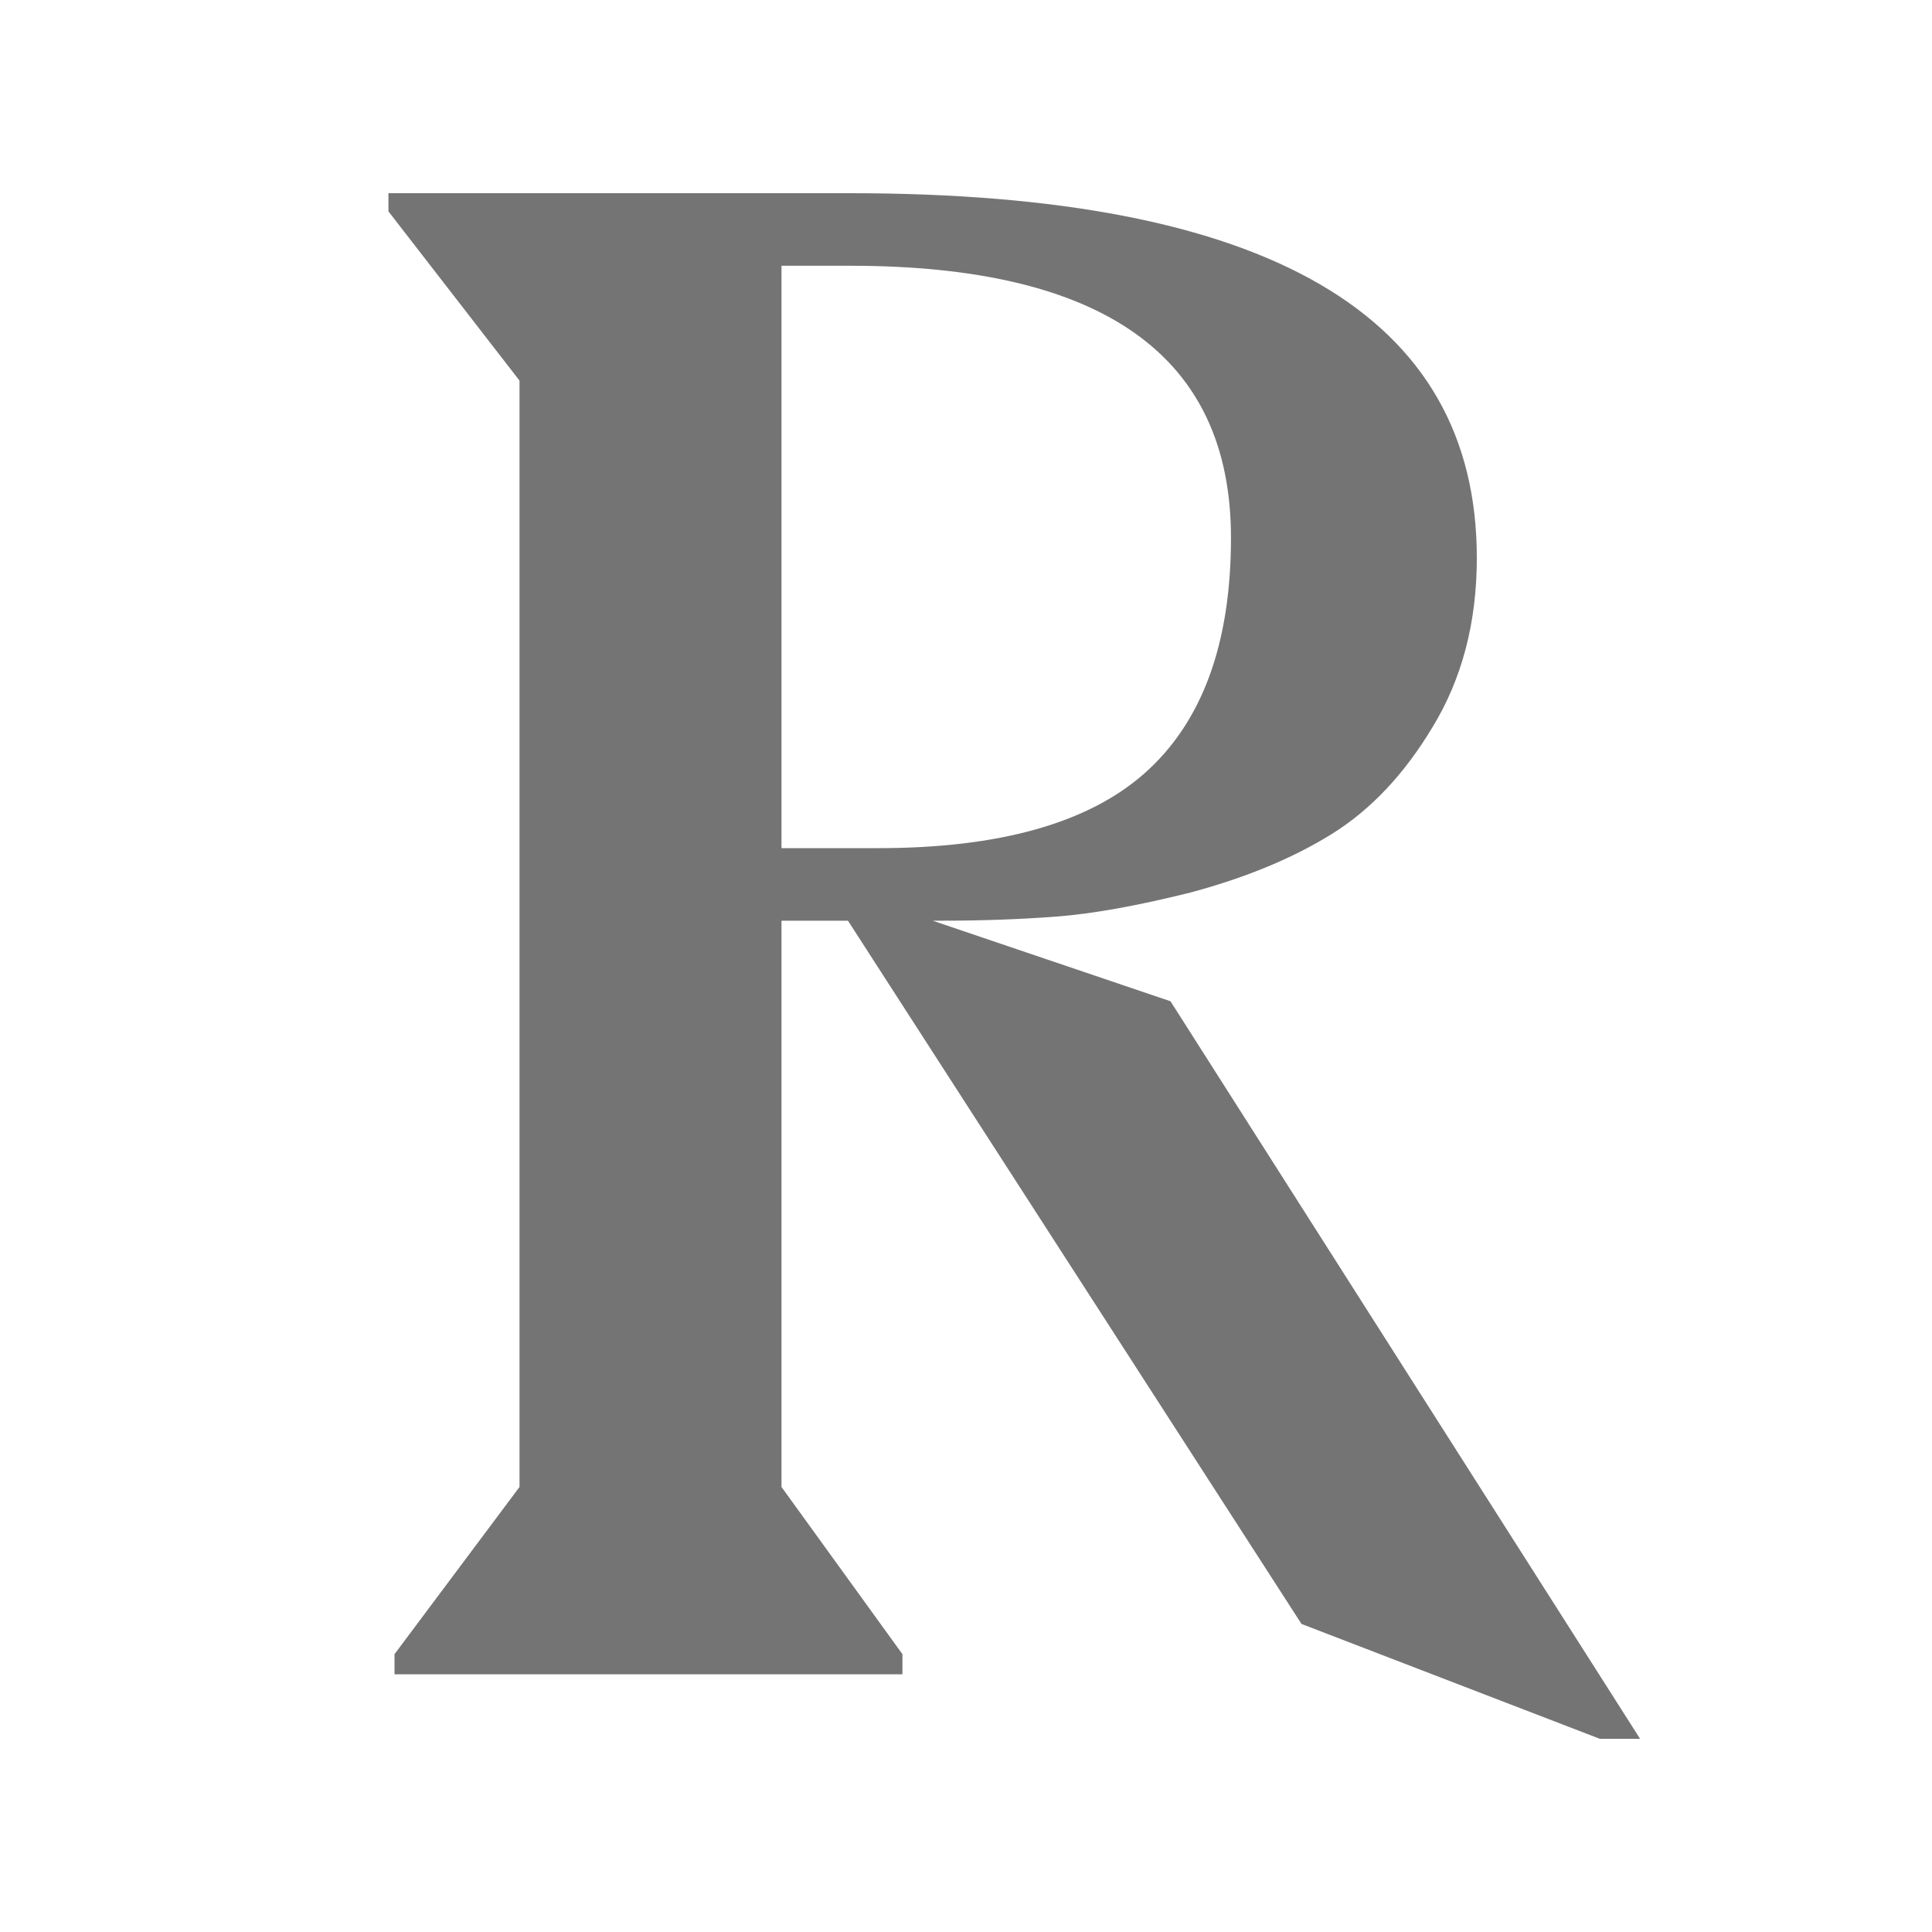 <svg width="20" height="20" viewBox="0 0 20 20" fill="none" xmlns="http://www.w3.org/2000/svg">
<path d="M12.117 10.365L16.978 18H16.561L13.473 16.811L8.778 9.531H8.09V15.393L9.342 17.124V17.332H4.084V17.124L5.378 15.393V3.94L4.021 2.188V2H8.799C13.125 2 15.288 3.259 15.288 5.776C15.288 6.443 15.135 7.027 14.829 7.528C14.537 8.015 14.189 8.383 13.786 8.634C13.383 8.884 12.896 9.086 12.325 9.239C11.769 9.378 11.303 9.461 10.928 9.489C10.552 9.517 10.162 9.531 9.759 9.531H9.655L12.117 10.365ZM8.09 2.751V8.78H9.091C10.343 8.78 11.261 8.522 11.845 8.008C12.444 7.479 12.743 6.666 12.743 5.567C12.743 3.69 11.428 2.751 8.799 2.751H8.09Z" fill="#747474"/>
</svg>
